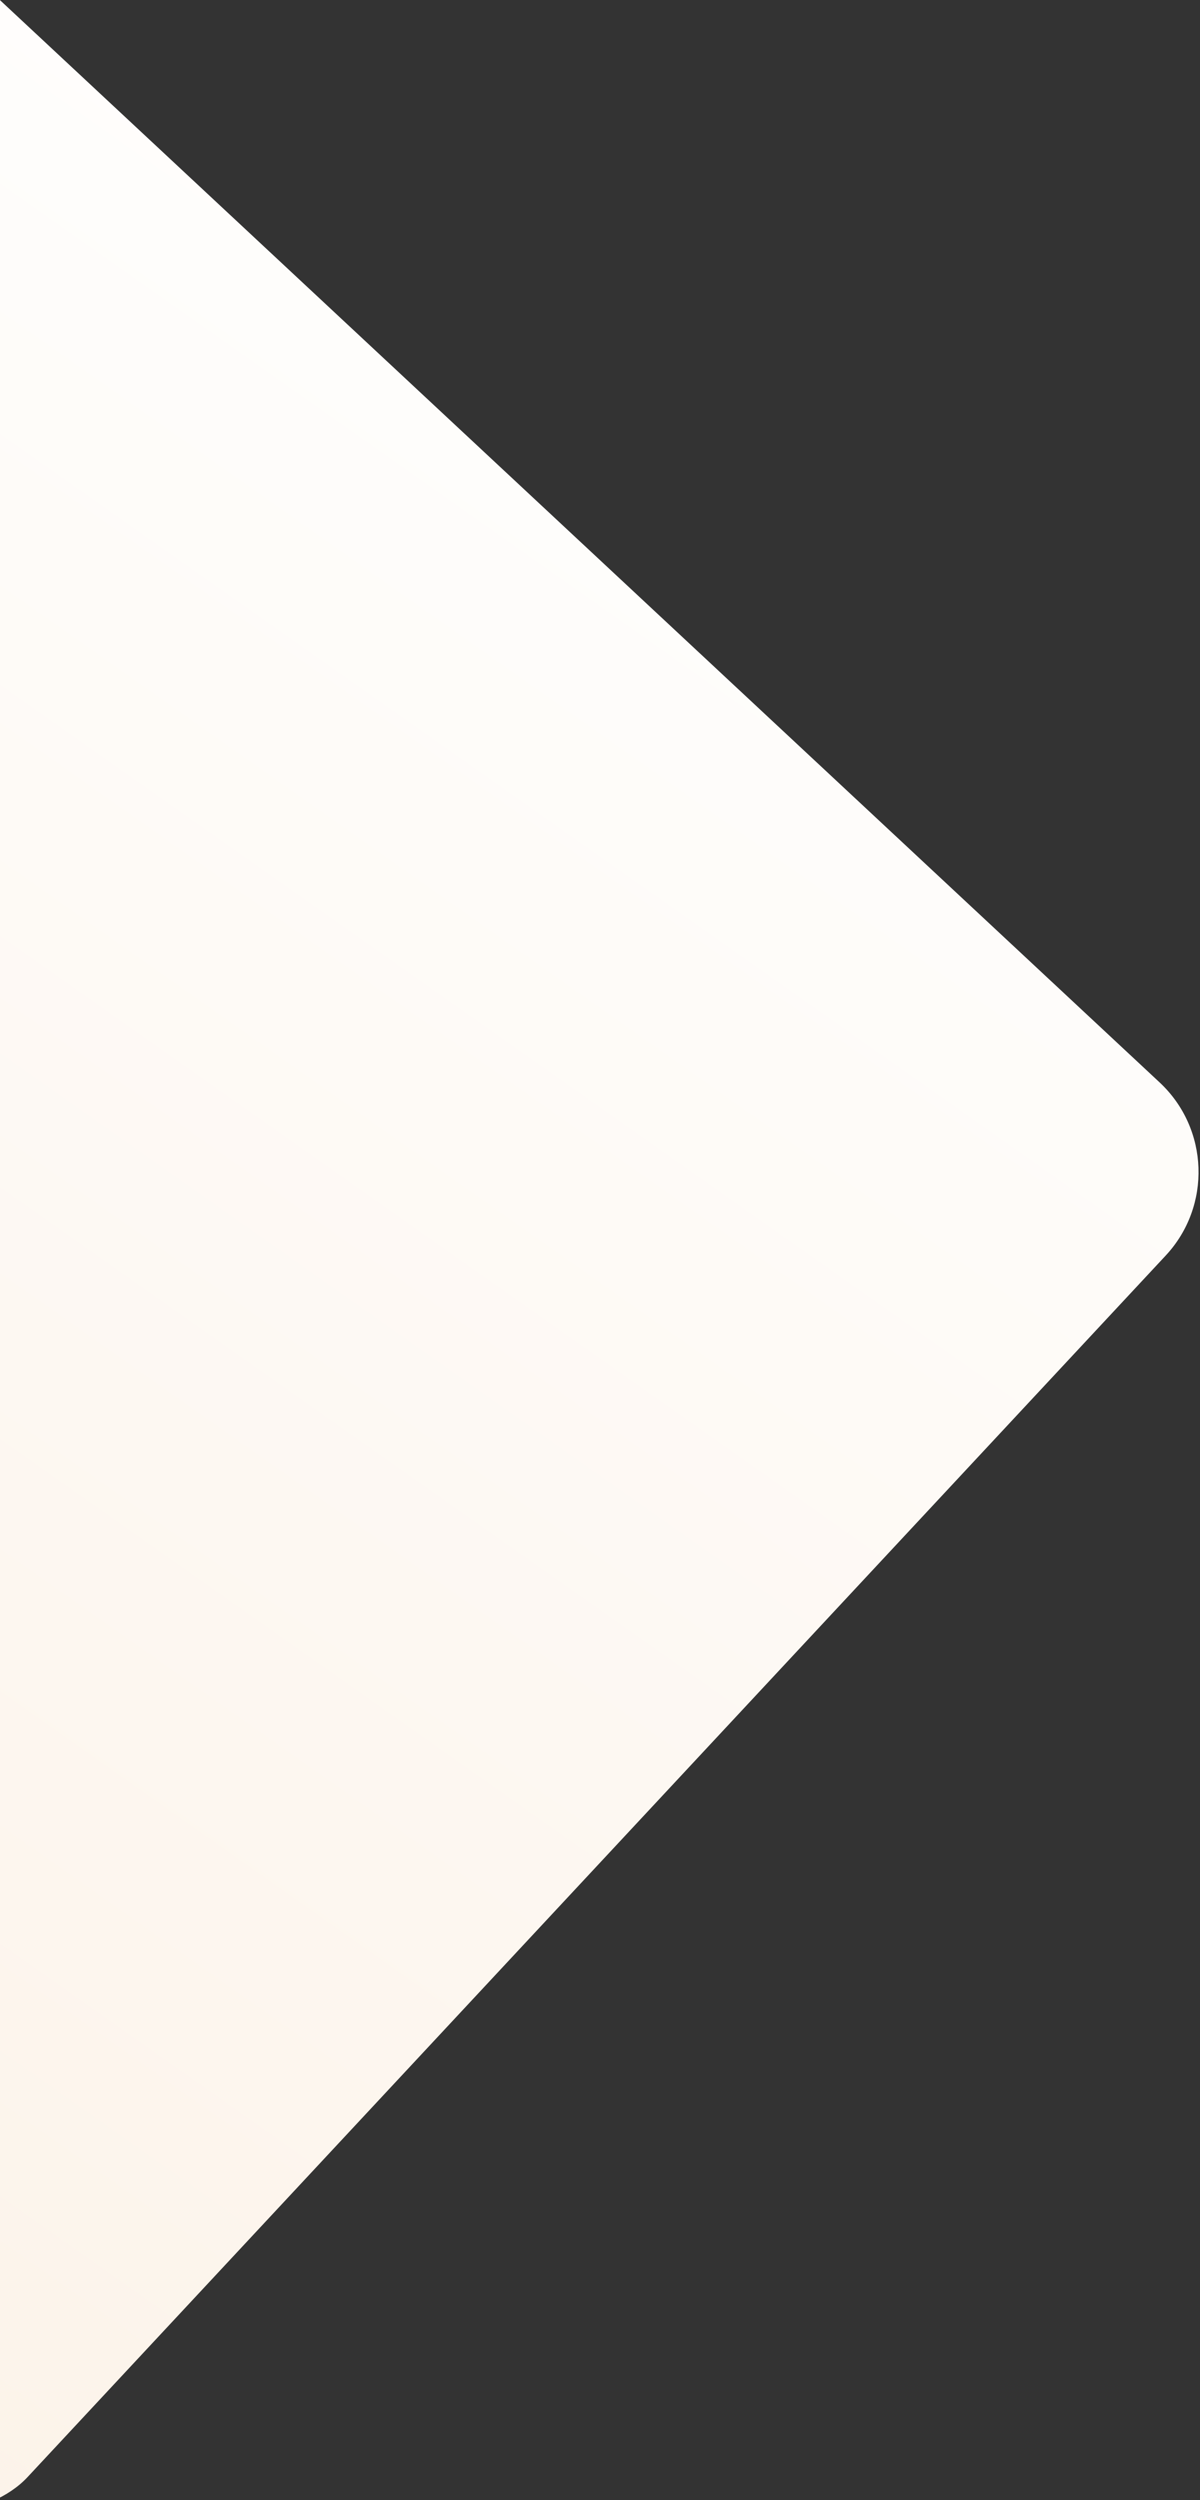 <svg xmlns="http://www.w3.org/2000/svg" width="686" height="1428" viewBox="0 0 686 1428">
  <rect x="0" y="0" width="686" height="1428" fill="#333333" stroke="none"/>
  <defs>
    <linearGradient id="bg-loans-a" x1="58.117%" x2="23.825%" y1="-144.479%" y2="120.702%">
      <stop offset="0%" stop-color="#FEEBD6" stop-opacity=".979"/>
      <stop offset="100%" stop-color="#FFF"/>
    </linearGradient>
  </defs>
  <rect width="1094" height="1094" x="-606" y="1984" fill="url(#bg-loans-a)" fill-rule="evenodd" rx="70" transform="scale(1 -1) rotate(-43 -4151.3 919)"/>
</svg>
